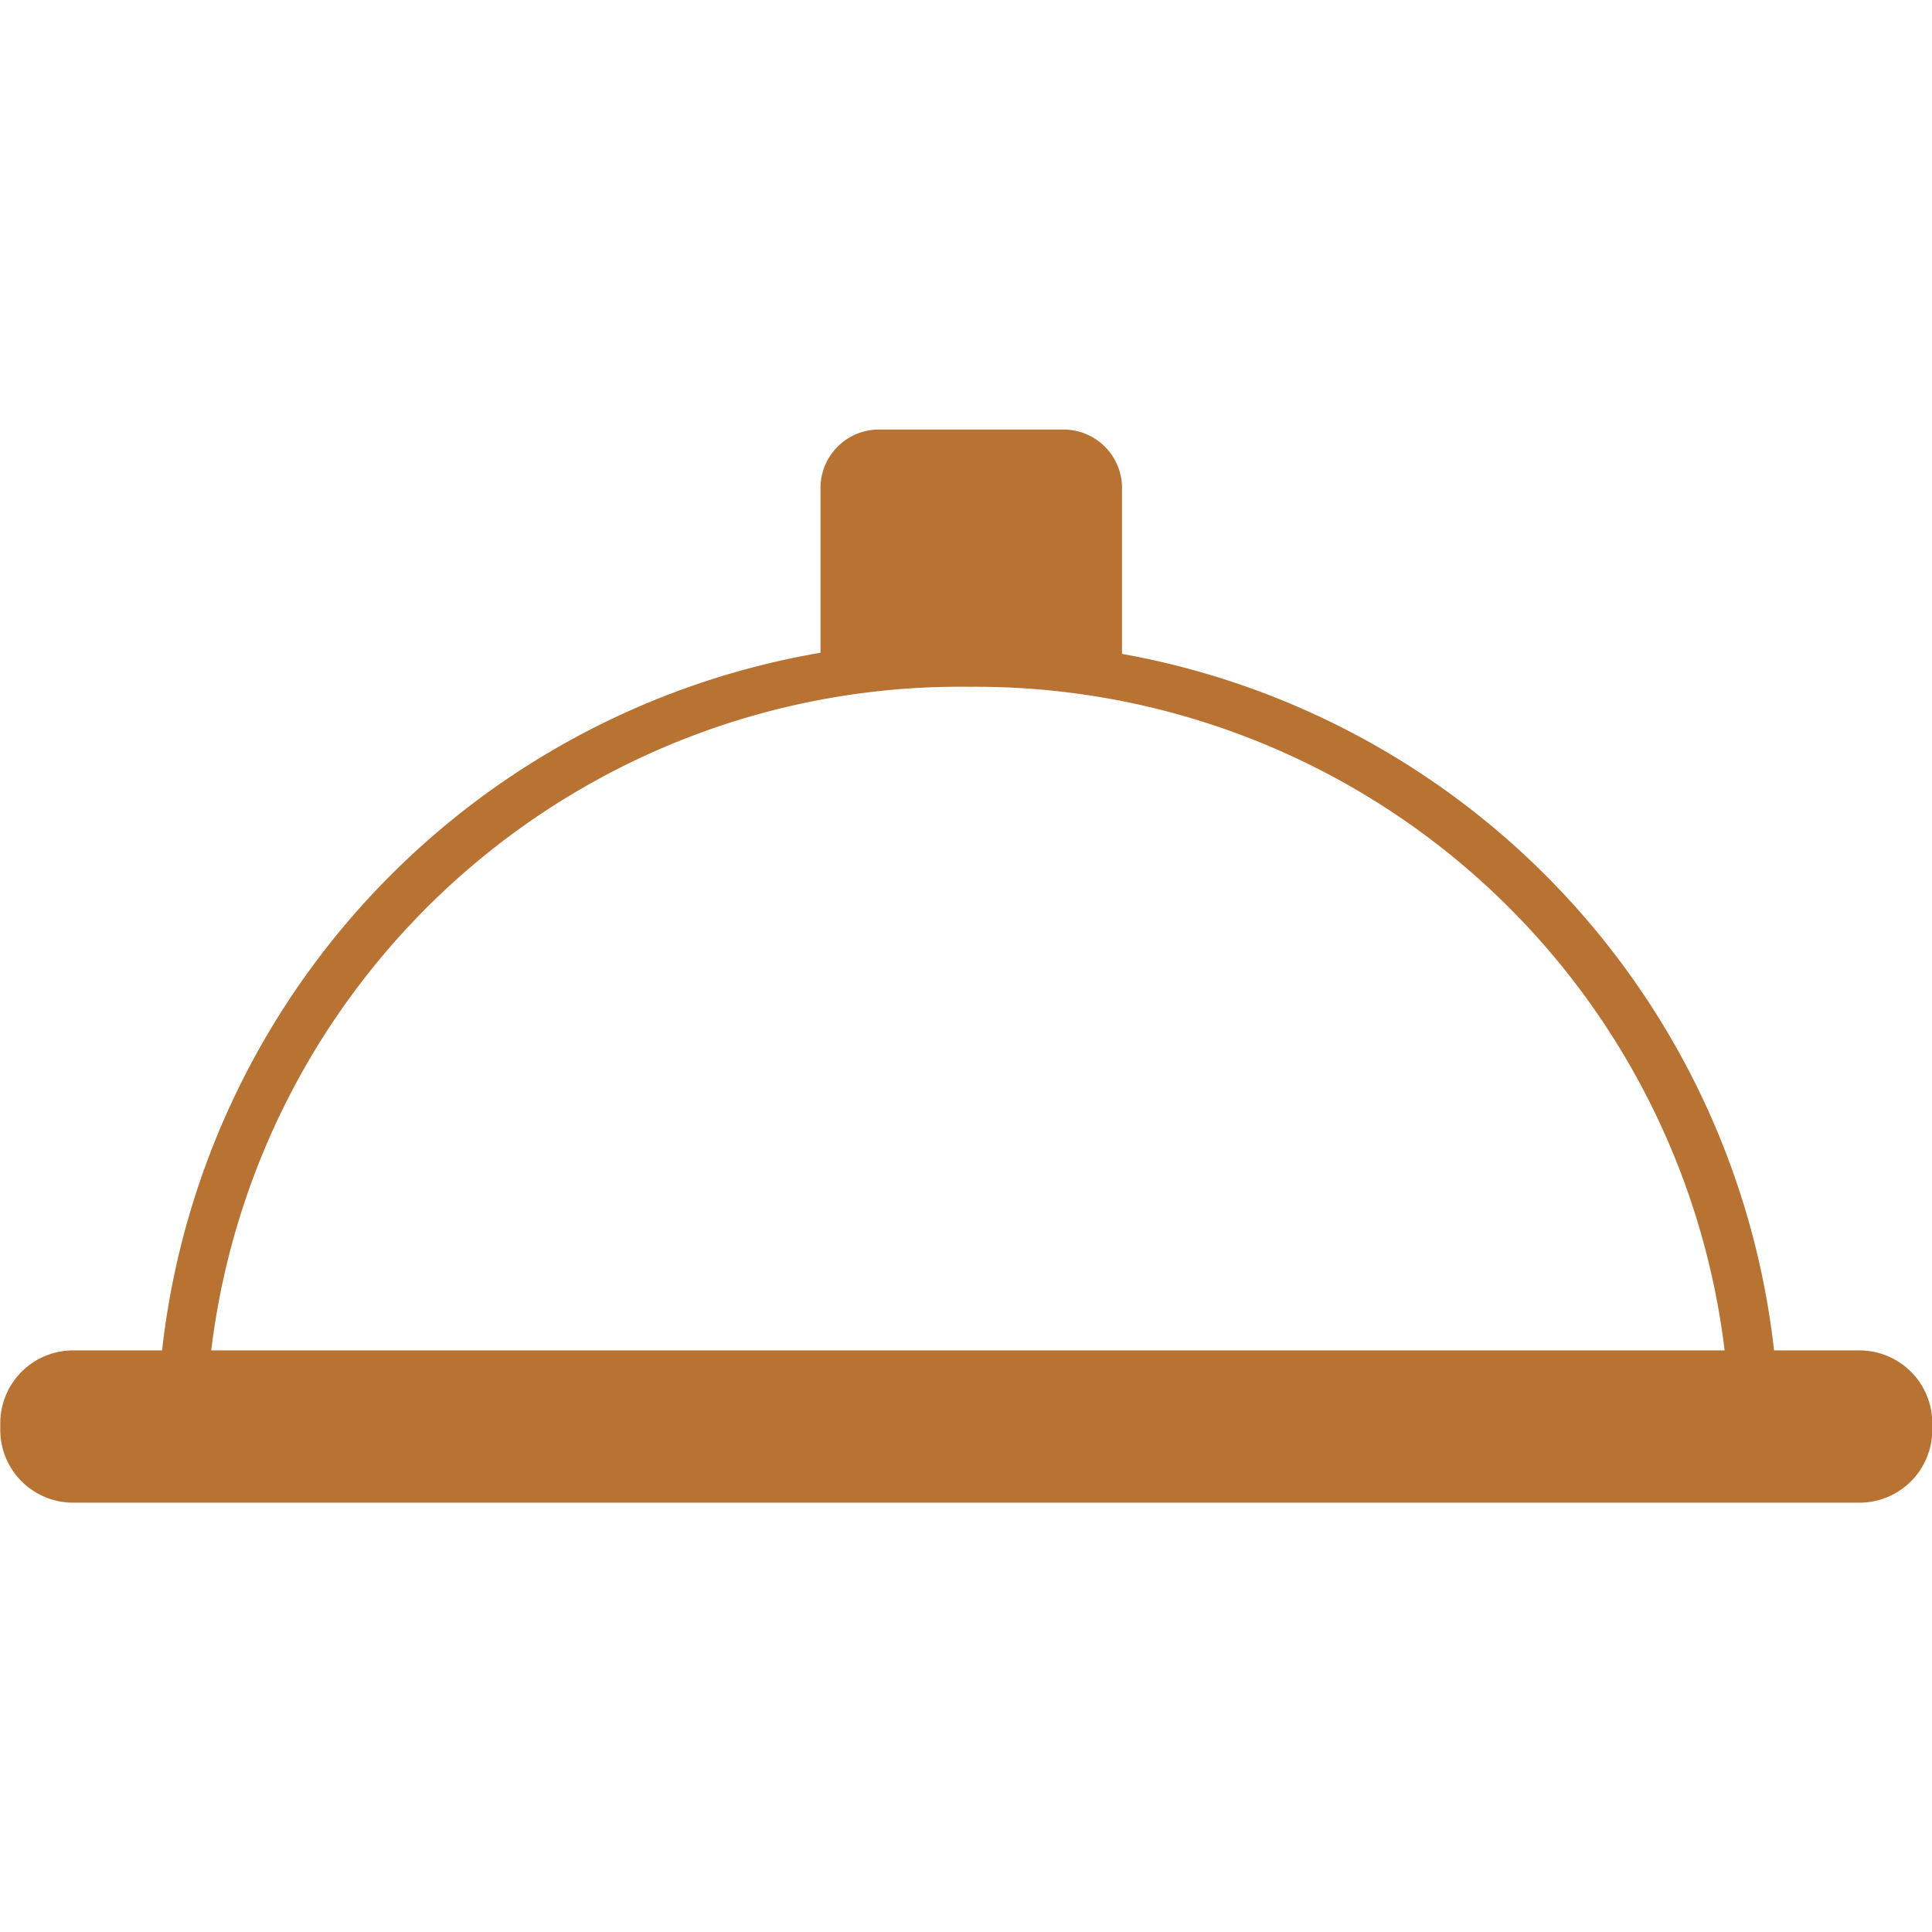 <?xml version="1.0" encoding="UTF-8"?>
<svg xmlns="http://www.w3.org/2000/svg" width="36" height="36" viewBox="0 0 36 36"><g transform="translate(-1162 -1063)"><rect width="36" height="36" transform="translate(1162 1063)" fill="#fff"/><path d="M1382.419,674.279h-1.569A14.865,14.865,0,0,0,1368.7,661.3v-3.108a1.089,1.089,0,0,0-1.1-1.072h-3.418a1.089,1.089,0,0,0-1.1,1.072v3.087a14.868,14.868,0,0,0-12.269,13h-1.64a1.358,1.358,0,0,0-1.375,1.336v.165a1.358,1.358,0,0,0,1.375,1.336h33.251a1.357,1.357,0,0,0,1.374-1.336v-.165A1.357,1.357,0,0,0,1382.419,674.279Zm-16.59-12.365a14.054,14.054,0,0,1,14.1,12.365h-28.2A14.054,14.054,0,0,1,1365.828,661.913Z" transform="translate(-185.793 413.884)" fill="#b87333"/></g></svg>